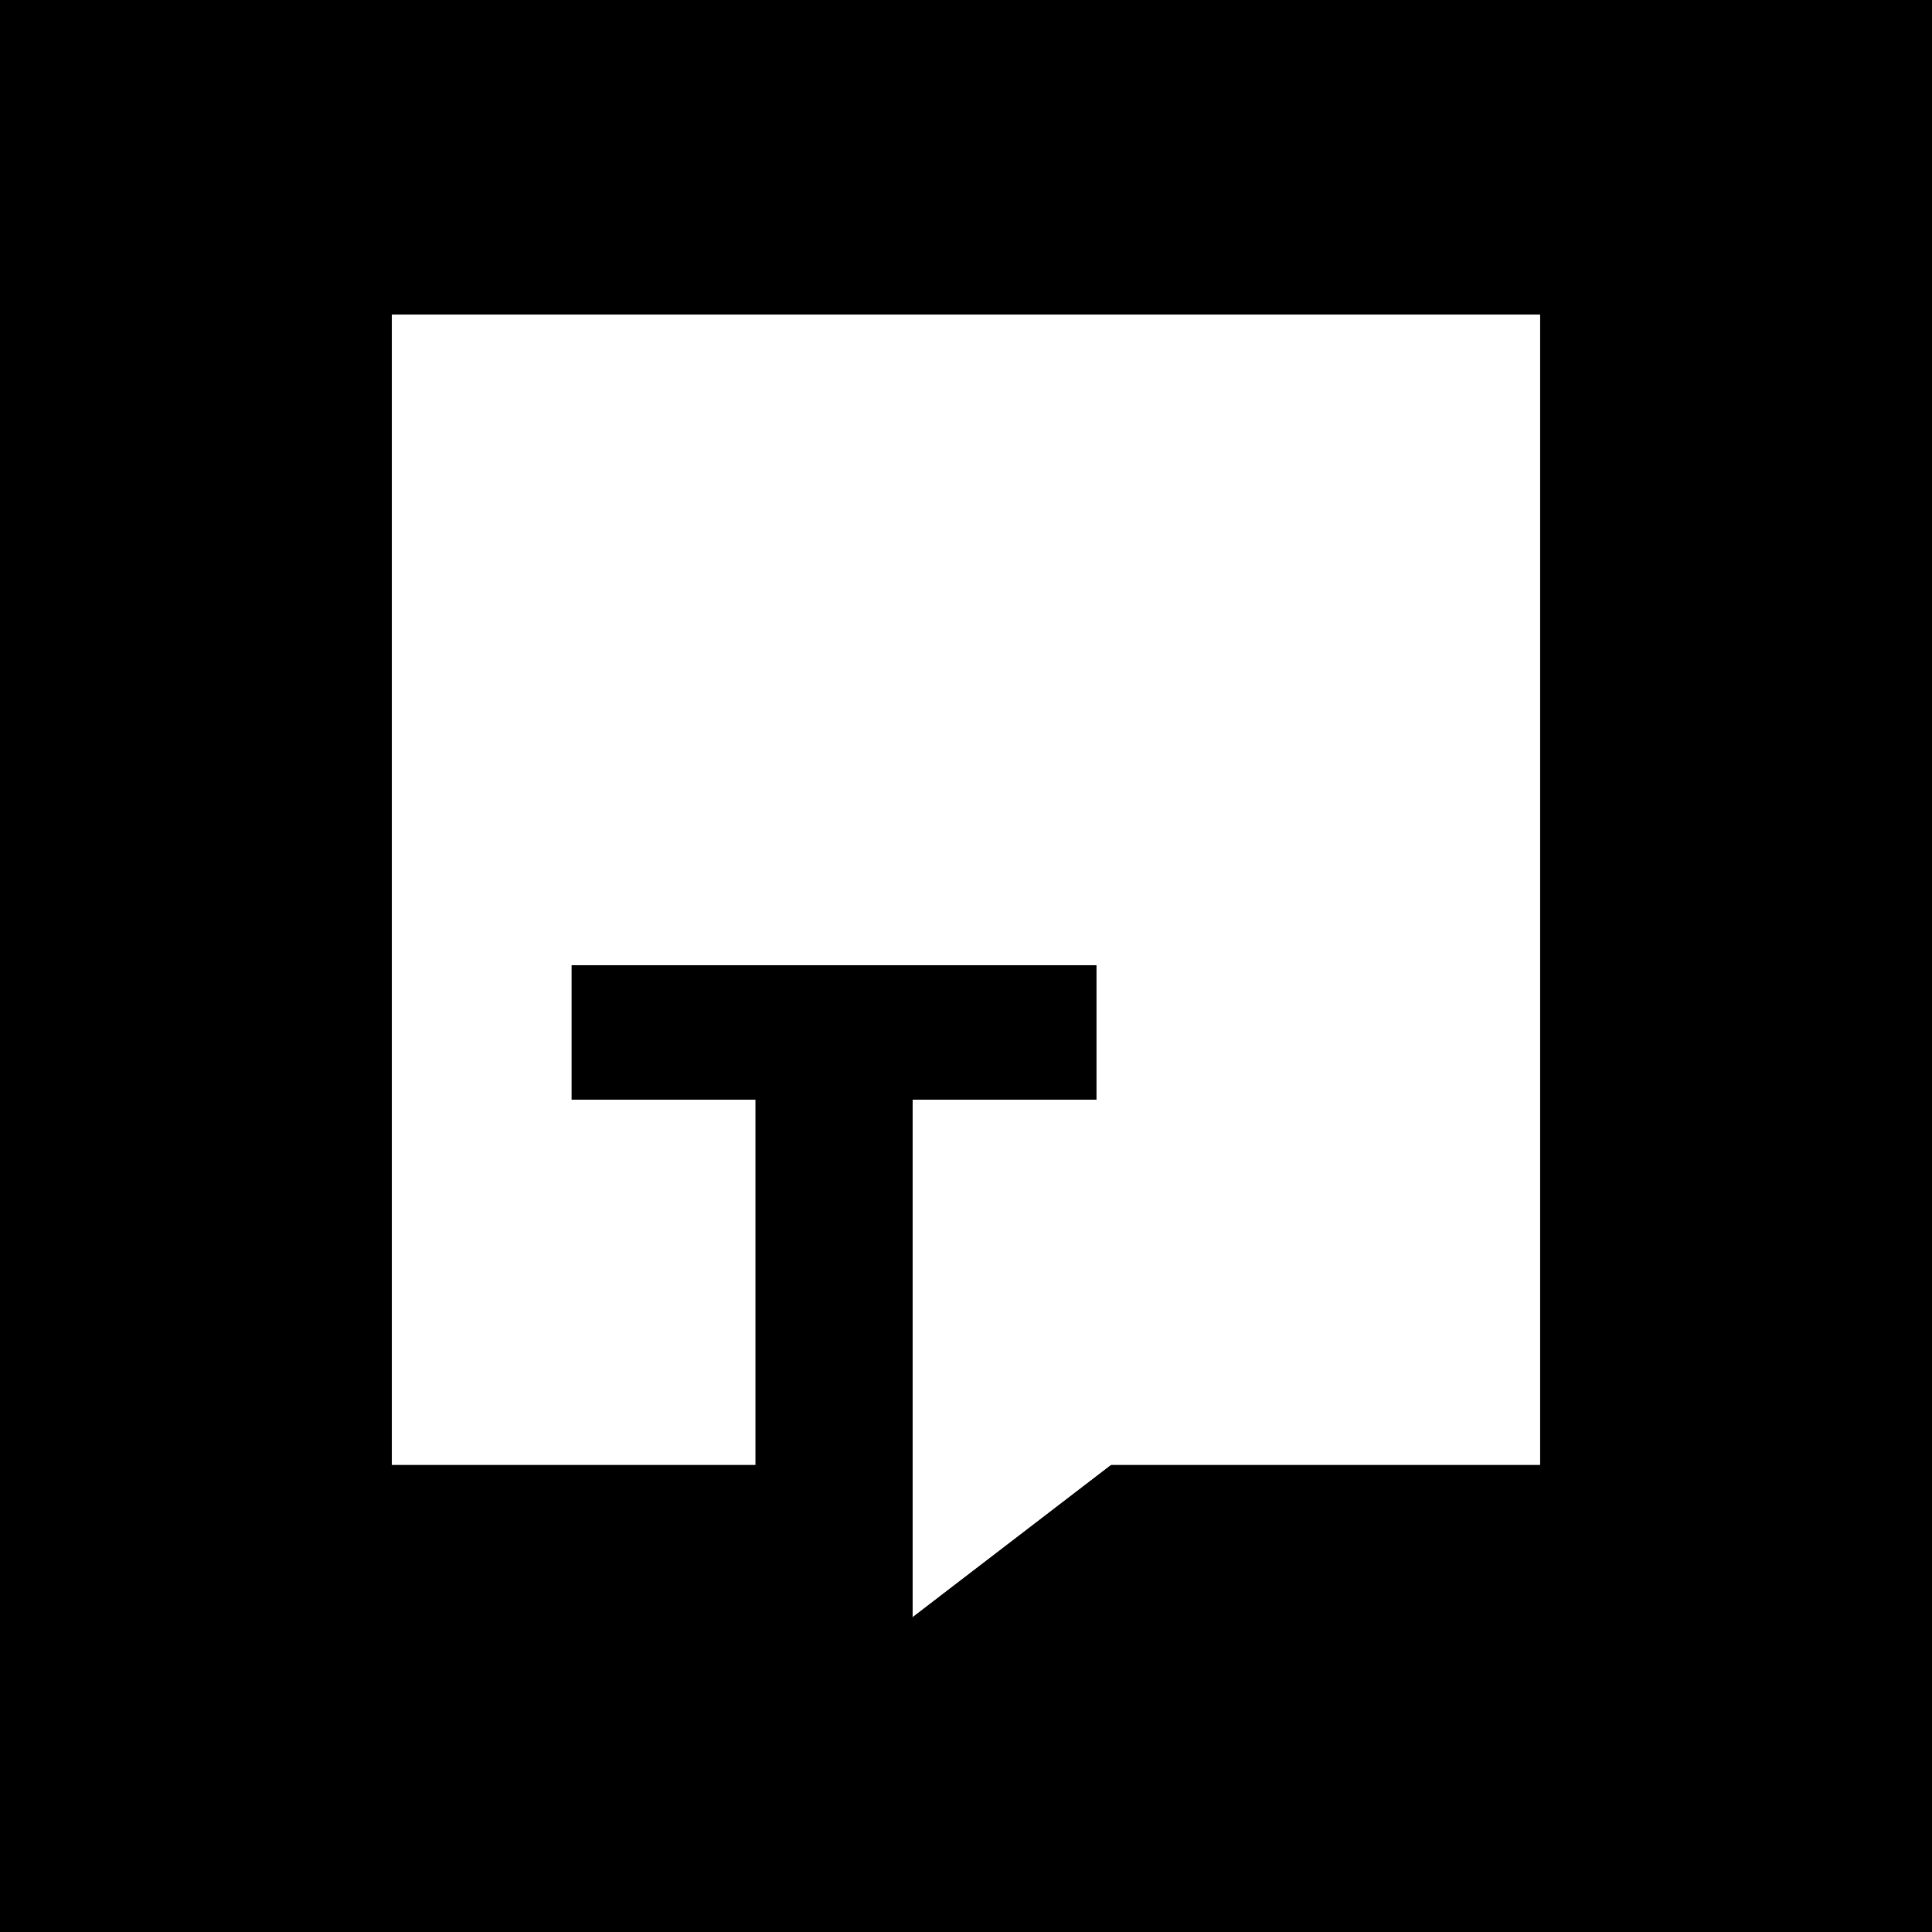 <svg width="1080" height="1080" viewBox="0 0 1080 1080" fill="none" xmlns="http://www.w3.org/2000/svg">
<rect width="1080" height="1080" fill="black"/>
<g clip-path="url(#clip0_702_2)">
<path d="M860.866 175.886H219.086V818.804H860.866V175.886Z" fill="white"/>
<path fill-rule="evenodd" clip-rule="evenodd" d="M508.393 754.938L628.088 813.421L509.861 904.087L508.393 754.938Z" fill="white"/>
<path fill-rule="evenodd" clip-rule="evenodd" d="M325.84 267.677V349.034H301.129V267.677H272.228V246.542H354.741V267.677H325.84ZM483.191 349.034L475.243 328.912H435.648L428.134 349.034H401.255L444.174 246.542H468.162L510.647 349.034H483.191ZM455.734 273.902L442.729 309.079H468.451L455.734 273.902ZM575.658 349.034V246.542H600.513V327.464H640.108V349.034H575.658ZM770.725 349.034L732.72 301.841H732.431V349.034H708.154V246.542H732.431V288.233H732.865L769.425 246.542H800.349L756.275 293.734L802.95 349.034H770.725ZM337.978 491.407C337.978 495.46 337.521 499.707 336.605 504.146C335.69 508.585 334.004 512.663 331.548 516.379C329.091 520.094 325.671 523.158 321.288 525.571C316.904 527.984 311.245 529.19 304.308 529.19C295.638 529.19 288.412 526.946 282.632 522.459C276.852 517.971 272.998 512.205 271.072 505.159L292.892 497.776C293.566 500.479 294.795 502.65 296.577 504.291C298.359 505.931 300.551 506.752 303.152 506.752C307.198 506.752 309.872 505.352 311.172 502.554C312.473 499.755 313.123 496.088 313.123 491.552V423.947H337.978V491.407ZM469.029 450.584C466.91 447.881 464.14 445.734 460.72 444.142C457.3 442.549 454 441.753 450.821 441.753C449.183 441.753 447.522 441.898 445.836 442.187C444.15 442.477 442.632 443.032 441.284 443.852C439.935 444.673 438.803 445.734 437.888 447.037C436.973 448.34 436.515 450.005 436.515 452.031C436.515 453.768 436.876 455.216 437.599 456.374C438.321 457.532 439.381 458.546 440.778 459.414C442.175 460.283 443.837 461.079 445.763 461.803C447.69 462.527 449.858 463.275 452.266 464.047C455.734 465.205 459.347 466.484 463.104 467.883C466.861 469.282 470.281 471.14 473.364 473.456C476.447 475.772 479 478.644 481.023 482.07C483.046 485.496 484.058 489.766 484.058 494.881C484.058 500.768 482.974 505.859 480.806 510.154C478.639 514.448 475.724 517.995 472.064 520.794C468.403 523.593 464.212 525.667 459.492 527.019C454.771 528.37 449.906 529.045 444.896 529.045C437.575 529.045 430.494 527.767 423.654 525.209C416.814 522.652 411.13 519.008 406.602 514.279L422.787 497.776C425.292 500.865 428.591 503.446 432.686 505.521C436.78 507.596 440.85 508.634 444.896 508.634C446.727 508.634 448.509 508.441 450.243 508.055C451.977 507.669 453.494 507.041 454.795 506.173C456.096 505.304 457.131 504.146 457.902 502.698C458.673 501.251 459.058 499.514 459.058 497.487C459.058 495.557 458.576 493.916 457.613 492.565C456.65 491.214 455.277 489.983 453.494 488.874C451.712 487.764 449.496 486.75 446.847 485.834C444.198 484.917 441.187 483.927 437.816 482.866C434.54 481.804 431.337 480.55 428.206 479.102C425.075 477.654 422.281 475.797 419.824 473.529C417.368 471.261 415.393 468.51 413.9 465.277C412.406 462.044 411.66 458.111 411.66 453.479C411.66 447.785 412.816 442.911 415.128 438.858C417.44 434.804 420.475 431.475 424.232 428.869C427.989 426.263 432.228 424.357 436.948 423.151C441.669 421.945 446.438 421.342 451.255 421.342C457.035 421.342 462.936 422.403 468.957 424.526C474.978 426.65 480.252 429.786 484.78 433.936L469.029 450.584Z" fill="black"/>
<path d="M860.866 175.886H219.086V818.804H860.866V175.886Z" fill="white"/>
<path fill-rule="evenodd" clip-rule="evenodd" d="M508.393 754.938L628.088 813.421L509.861 904.087L508.393 754.938Z" fill="white"/>
<path d="M510.177 904.042V614.722H612.955V539.561H319.523V614.722H422.301V904.042H510.177Z" fill="black"/>
</g>
<defs>
<clipPath id="clip0_702_2">
<rect width="641.829" height="728.229" fill="white" transform="translate(219.086 175.886)"/>
</clipPath>
</defs>
</svg>
